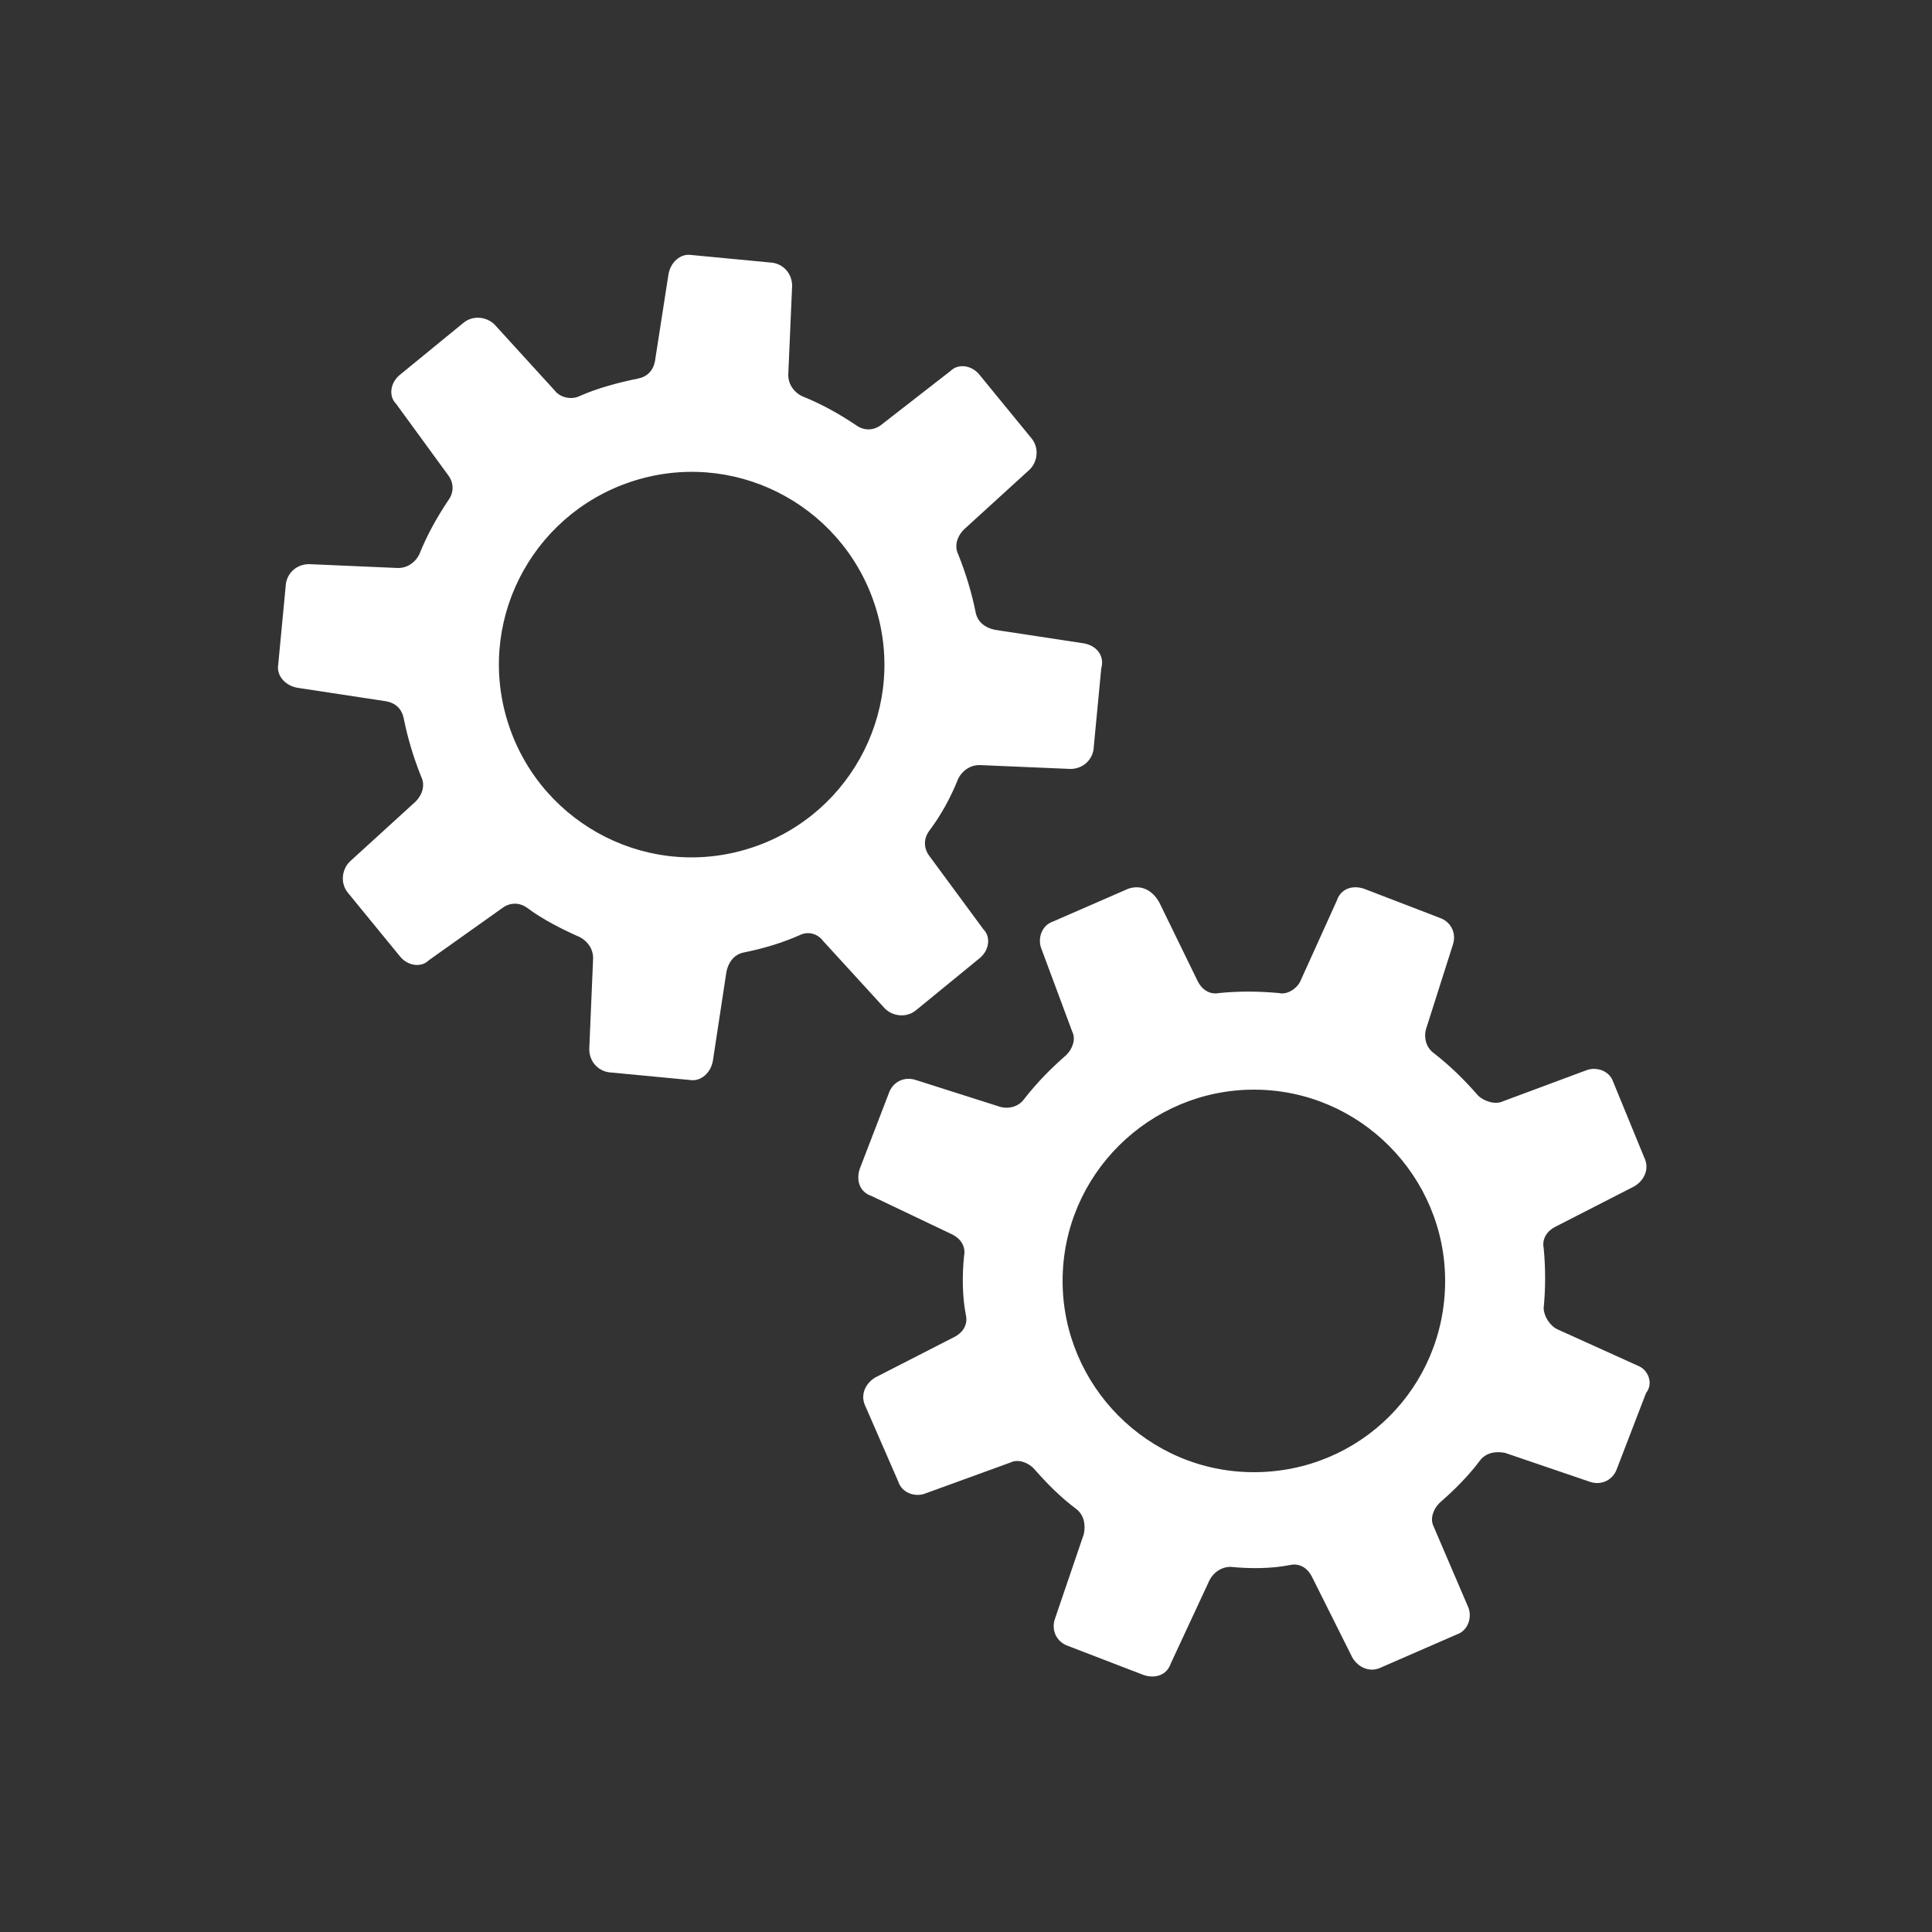 <?xml version="1.0" encoding="UTF-8"?>
<svg xmlns="http://www.w3.org/2000/svg" xmlns:xlink="http://www.w3.org/1999/xlink" version="1.1" id="Icon" x="0px" y="0px" width="100px" height="100px" viewBox="0 0 100 100" style="enable-background:new 0 0 100 100;" xml:space="preserve">
<rect x="0" y="0" width="100" height="100" fill="#333333" stroke="none"/>
<style type="text/css">
	.st0{fill:#FFFFFF;}
</style>
<g>
	<path class="st0" d="M84.8,70.7l-4.2-1.9c-0.4-0.2-0.7-0.7-0.7-1.1c0.1-1,0.1-2.1,0-3.1c-0.1-0.5,0.2-0.9,0.6-1.1l4.1-2.1   c0.5-0.3,0.8-0.9,0.5-1.5L83.5,56c-0.2-0.6-0.9-0.8-1.4-0.6l-4.3,1.6c-0.4,0.2-1,0-1.3-0.3c-0.7-0.8-1.4-1.5-2.3-2.2   c-0.4-0.3-0.5-0.8-0.4-1.2l1.4-4.4c0.2-0.6-0.1-1.2-0.7-1.4l-3.9-1.5c-0.6-0.2-1.2,0-1.4,0.6l-1.9,4.2c-0.2,0.4-0.7,0.7-1.1,0.6   c-1.1-0.1-2.1-0.1-3.1,0c-0.5,0.1-0.9-0.2-1.1-0.6l-2-4.1C59.6,46,59,45.8,58.4,46l-3.9,1.7c-0.6,0.2-0.8,0.9-0.6,1.4l1.6,4.3   c0.2,0.4,0,0.9-0.3,1.2c-0.8,0.7-1.5,1.4-2.2,2.3c-0.3,0.4-0.8,0.5-1.2,0.4l-4.4-1.4c-0.6-0.2-1.2,0.1-1.4,0.7l-1.5,3.9   c-0.2,0.6,0,1.2,0.6,1.4l4.2,2c0.4,0.2,0.7,0.6,0.6,1.1c-0.1,1-0.1,2.1,0.1,3.1c0.1,0.5-0.2,0.9-0.6,1.1l-4.1,2.1   c-0.5,0.3-0.8,0.9-0.5,1.5l1.7,3.9c0.2,0.6,0.9,0.8,1.4,0.6l4.4-1.6c0.4-0.2,0.9,0,1.2,0.3c0.7,0.8,1.4,1.5,2.2,2.1   c0.4,0.3,0.5,0.8,0.4,1.3l-1.5,4.4c-0.2,0.6,0.1,1.2,0.7,1.4l3.9,1.5c0.6,0.2,1.2,0,1.4-0.6l2-4.3c0.2-0.4,0.6-0.7,1.1-0.7   c1,0.1,2.1,0.1,3.1-0.1c0.5-0.1,0.9,0.2,1.1,0.6l2.1,4.2c0.3,0.5,0.9,0.8,1.5,0.5l3.9-1.7c0.6-0.2,0.8-0.9,0.6-1.4L74.2,79   c-0.2-0.4,0-0.9,0.3-1.2c0.8-0.7,1.5-1.4,2.1-2.2c0.3-0.4,0.8-0.5,1.3-0.4l4.4,1.5c0.6,0.2,1.2-0.1,1.4-0.7l1.5-3.9   C85.6,71.6,85.3,70.9,84.8,70.7z M64.9,76.2c-5.5,0-9.9-4.5-9.9-9.9c0-5.5,4.5-9.9,9.9-9.9c5.5,0,9.9,4.5,9.9,9.9   C74.8,71.8,70.4,76.2,64.9,76.2z"></path>
	<path class="st0" d="M56.1,33.3l-4.6-0.7c-0.5-0.1-0.9-0.4-1-0.9c-0.2-1-0.5-2-0.9-3c-0.2-0.4-0.1-0.9,0.3-1.3l3.4-3.1   c0.4-0.4,0.5-1.1,0.1-1.6l-2.7-3.3c-0.4-0.5-1.1-0.6-1.5-0.2L45.6,22c-0.4,0.3-0.9,0.3-1.3,0c-0.9-0.6-1.8-1.1-2.8-1.5   c-0.4-0.2-0.7-0.6-0.7-1.1l0.2-4.6c0-0.6-0.4-1.1-1-1.2l-4.2-0.4c-0.6-0.1-1.1,0.4-1.2,1l-0.7,4.5c-0.1,0.5-0.4,0.8-0.9,0.9   c-1,0.2-2.1,0.5-3,0.9c-0.4,0.2-1,0.1-1.3-0.3l-3.1-3.4c-0.4-0.4-1.1-0.5-1.6-0.1l-3.3,2.7c-0.5,0.4-0.6,1.1-0.2,1.5l2.7,3.7   c0.3,0.4,0.3,0.9,0,1.3c-0.6,0.9-1.1,1.8-1.5,2.8c-0.2,0.4-0.6,0.7-1.1,0.7l-4.6-0.2c-0.6,0-1.1,0.4-1.2,1l-0.4,4.2   c-0.1,0.6,0.4,1.1,1,1.2l4.6,0.7c0.5,0.1,0.8,0.4,0.9,0.9c0.2,1,0.5,2,0.9,3c0.2,0.4,0.1,0.9-0.3,1.3l-3.4,3.1   c-0.4,0.4-0.5,1.1-0.1,1.6l2.7,3.3c0.4,0.5,1.1,0.6,1.5,0.2l3.8-2.7c0.4-0.3,0.9-0.3,1.3,0c0.8,0.6,1.8,1.1,2.7,1.5   c0.4,0.2,0.7,0.6,0.7,1.1l-0.2,4.7c0,0.6,0.4,1.1,1,1.2l4.2,0.4c0.6,0.1,1.1-0.4,1.2-1l0.7-4.6c0.1-0.5,0.4-0.9,0.9-1   c1-0.2,2-0.5,2.9-0.9c0.4-0.2,0.9-0.1,1.2,0.3l3.2,3.5c0.4,0.4,1.1,0.5,1.6,0.1l3.3-2.7c0.5-0.4,0.6-1.1,0.2-1.5l-2.8-3.8   c-0.3-0.4-0.3-0.9,0-1.3c0.6-0.8,1.1-1.7,1.5-2.7c0.2-0.4,0.6-0.7,1.1-0.7l4.7,0.2c0.6,0,1.1-0.4,1.2-1l0.4-4.2   C57.2,33.9,56.7,33.4,56.1,33.3z M38.5,44c-5.3,1.5-10.8-1.6-12.3-6.9c-1.5-5.3,1.6-10.8,6.9-12.3s10.8,1.6,12.3,6.9   C46.9,37,43.8,42.5,38.5,44z"></path>
</g>
</svg>
